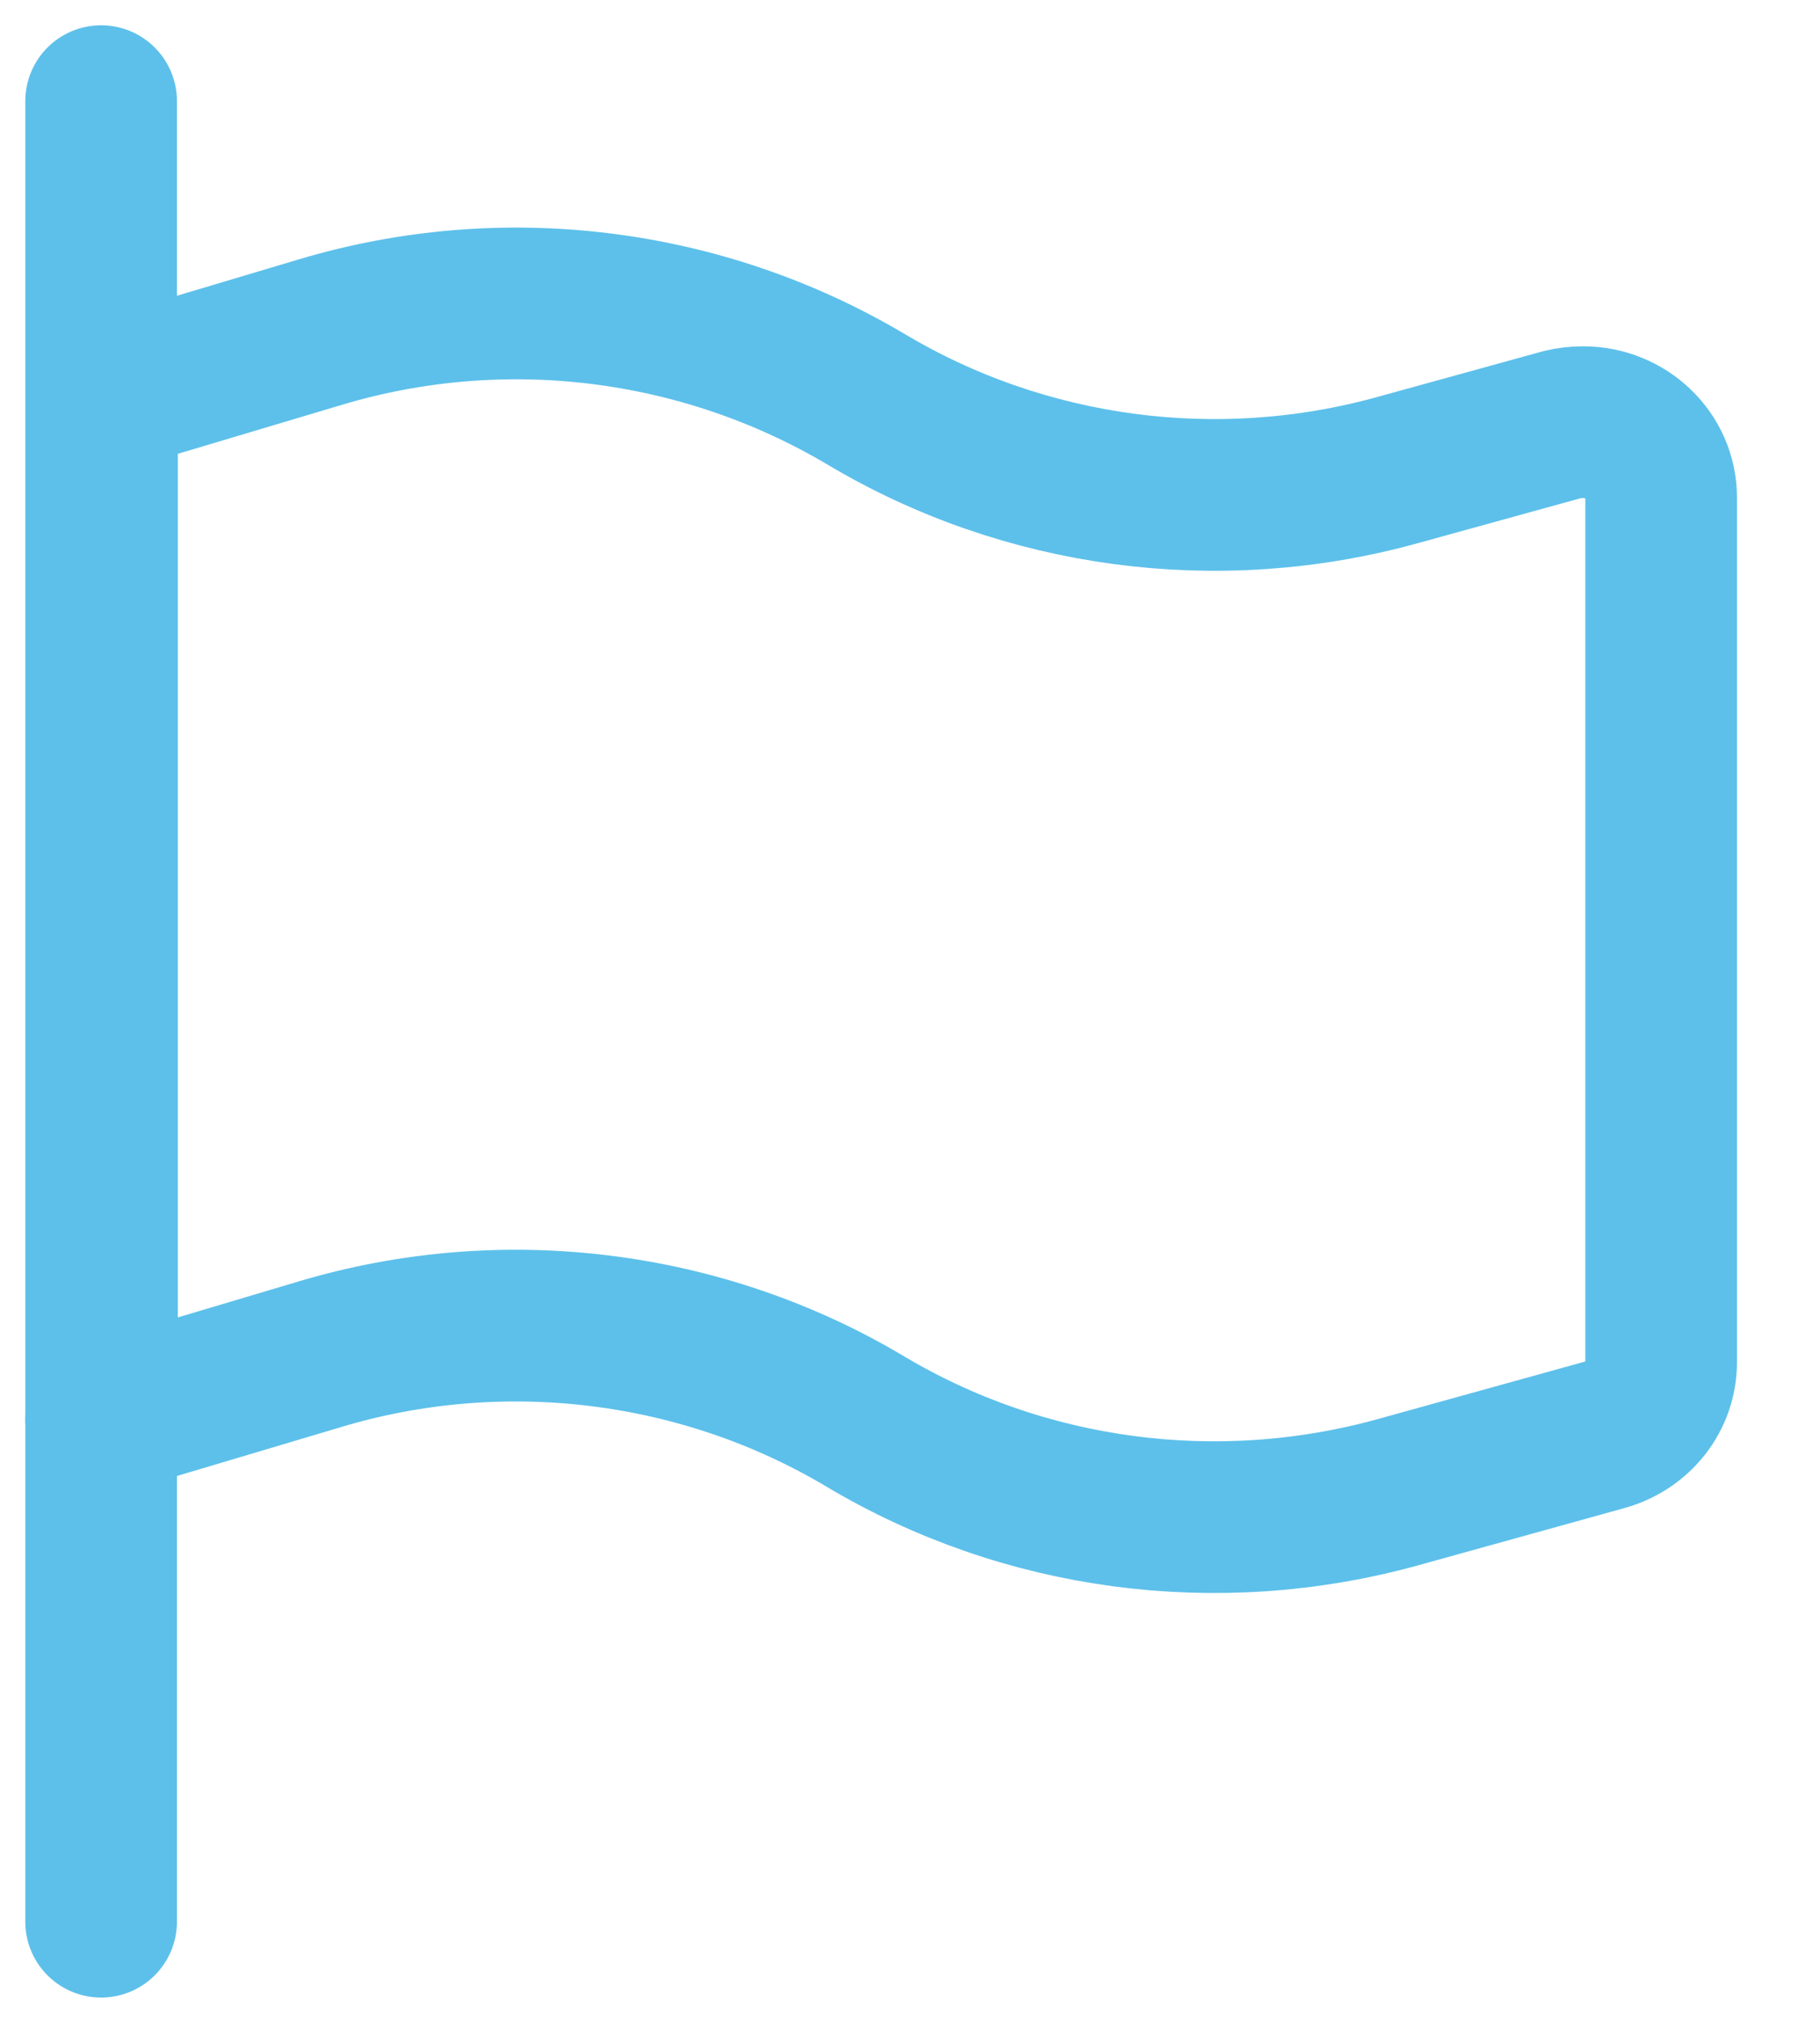 <?xml version="1.0" encoding="UTF-8"?>
<svg xmlns="http://www.w3.org/2000/svg" xmlns:xlink="http://www.w3.org/1999/xlink" width="18px" height="20px" viewBox="0 0 18 20" version="1.1">
  <title>my-graceland</title>
  <g id="Page-Builder-Update-12/14/23" stroke="none" stroke-width="1" fill="none" fill-rule="evenodd" stroke-linecap="round" stroke-linejoin="round">
    <g id="Mega-Menu-R2" transform="translate(-118, -1048)" stroke="#5DC0EA" stroke-width="1.5">
      <g id="my-graceland" transform="translate(118.95, 1049)">
        <line x1="0.05" y1="18" x2="0.05" y2="0" id="Path"></line>
        <path d="M0.05,13.034 L2.212,12.39 C4.023,11.847 5.992,12.093 7.602,13.051 C9.178,13.992 11.085,14.247 12.871,13.755 L14.918,13.187 C15.251,13.093 15.479,12.805 15.479,12.466 L15.479,3.92 C15.479,3.504 15.129,3.174 14.708,3.174 C14.638,3.174 14.568,3.182 14.498,3.199 L12.871,3.648 C11.094,4.14 9.186,3.886 7.611,2.945 C5.992,1.987 4.032,1.741 2.22,2.283 L0.059,2.928 L0.059,13.034 L0.05,13.034 Z" id="Path"></path>
      </g>
    </g>
  </g>
</svg>
